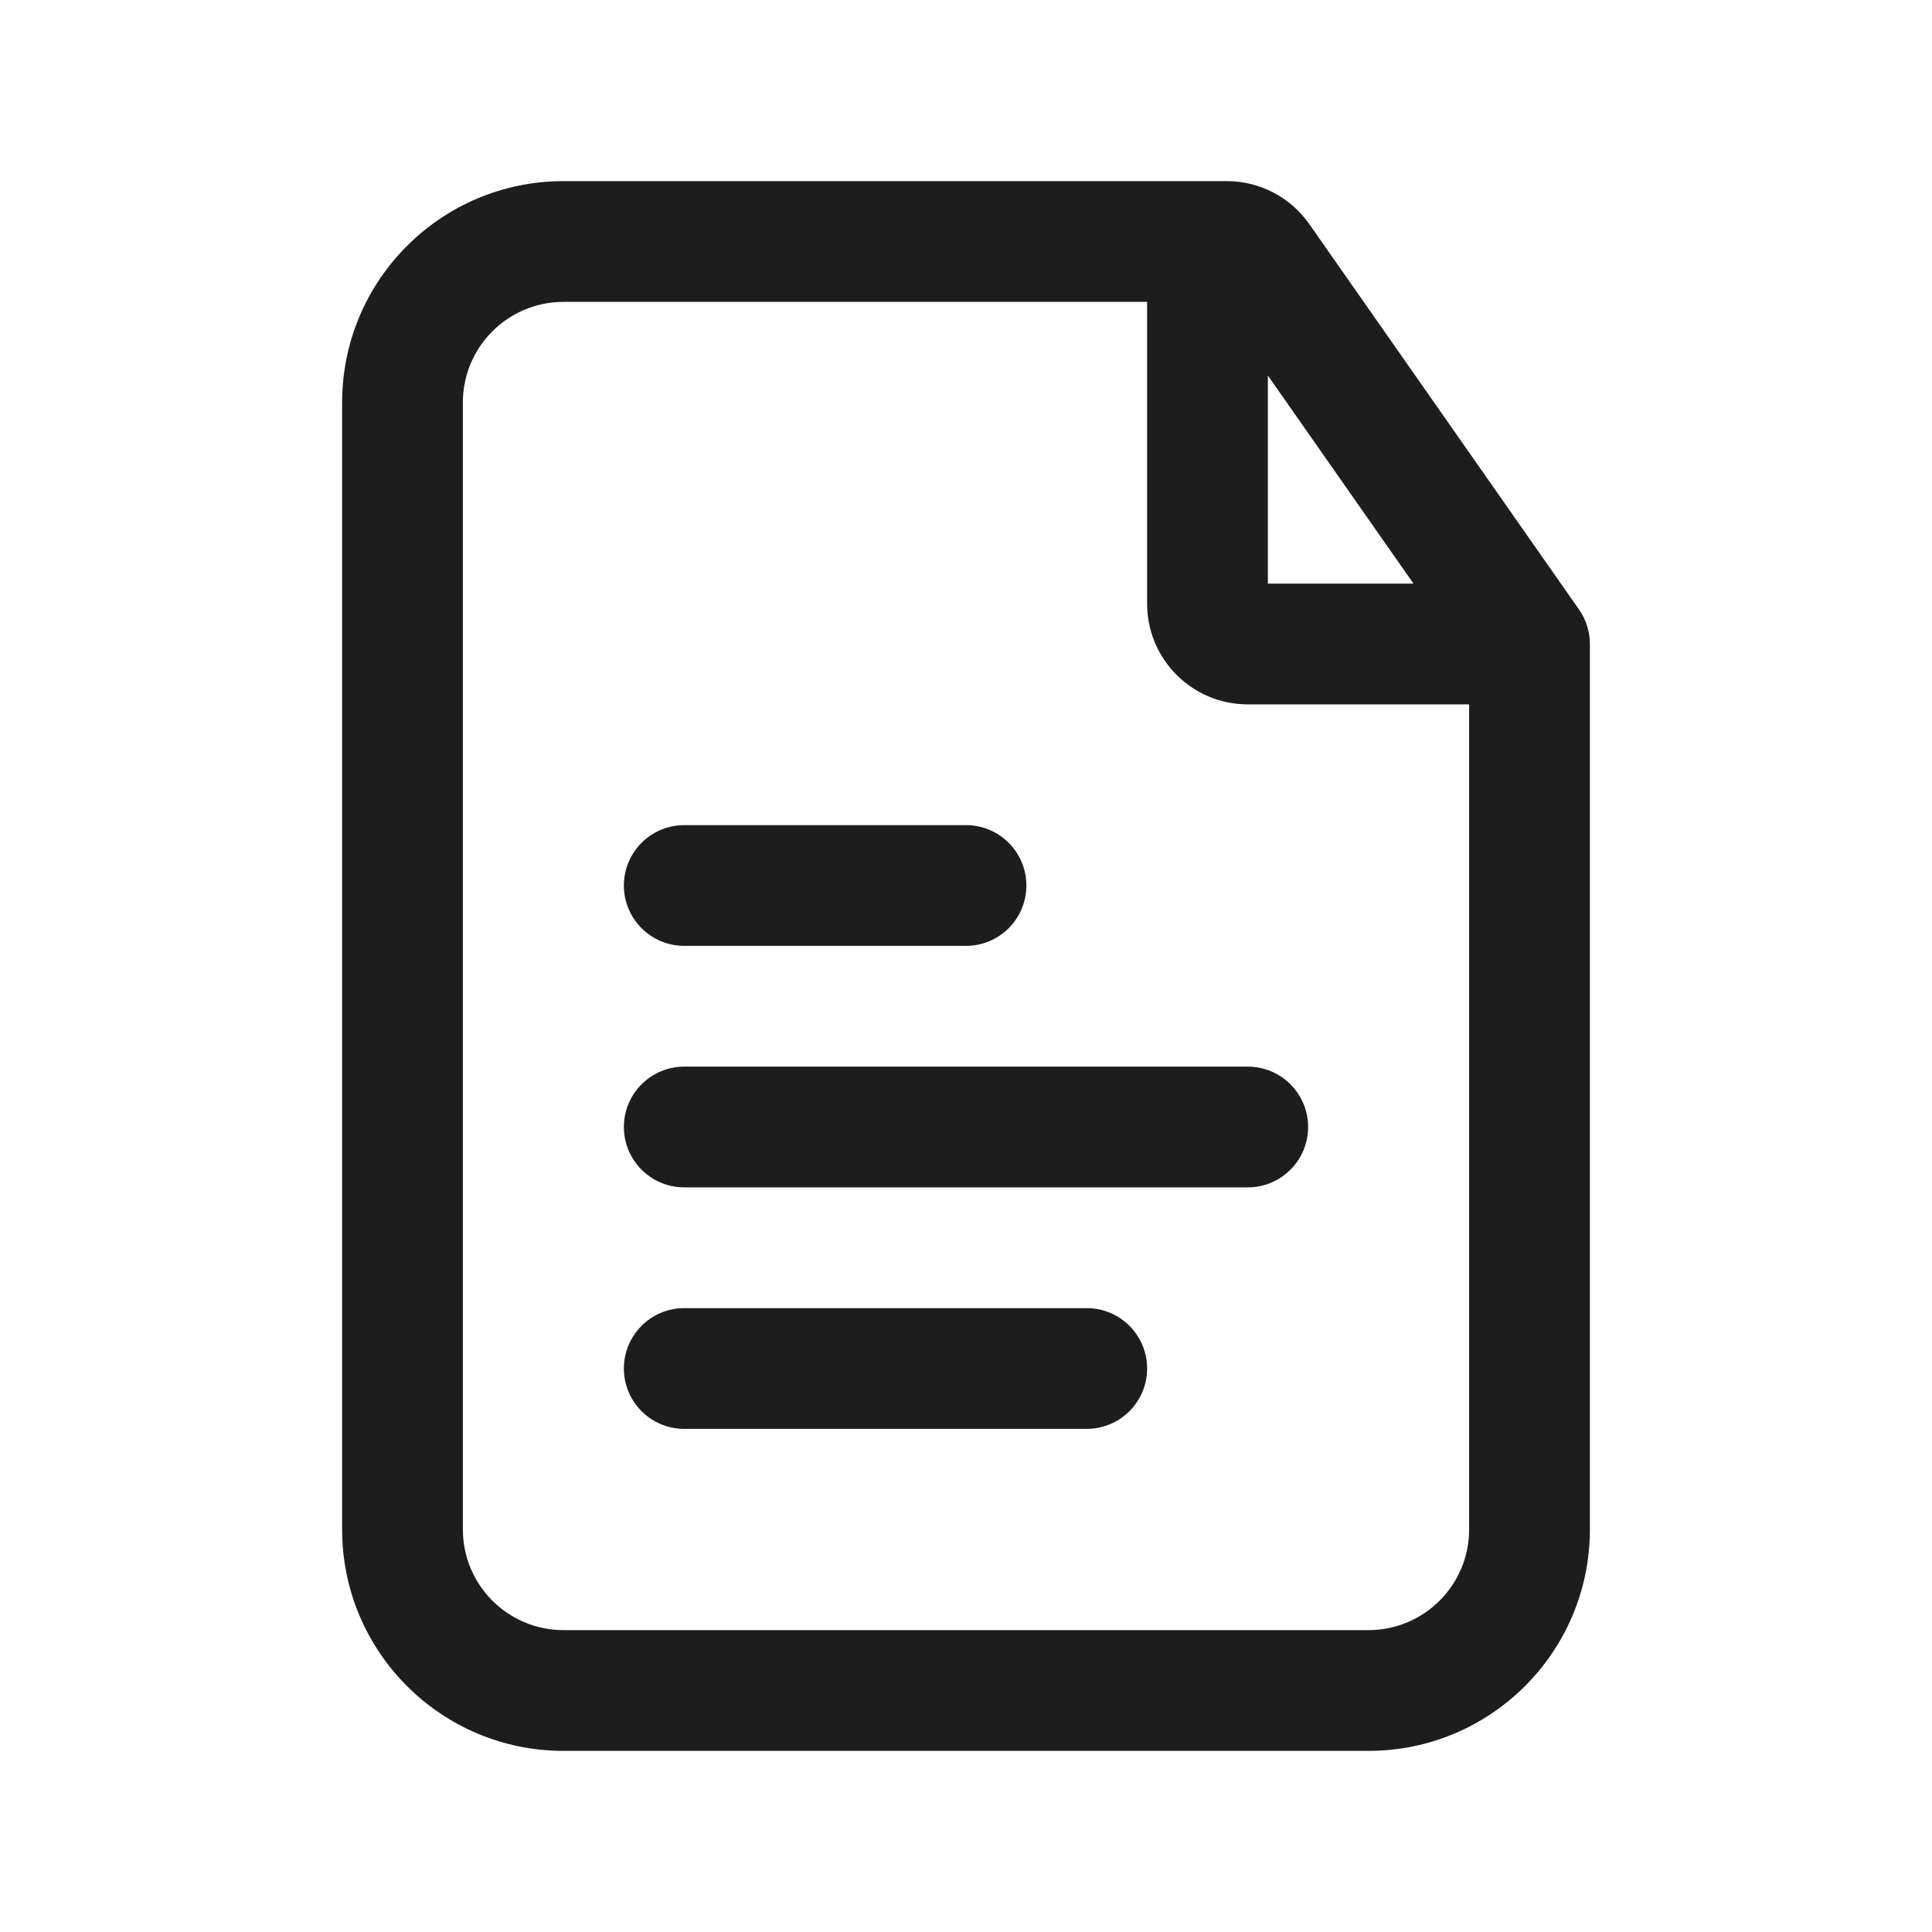 <svg width="24" height="24" viewBox="0 0 24 24" fill="none" xmlns="http://www.w3.org/2000/svg">
<path fill-rule="evenodd" clip-rule="evenodd" d="M5.75 5C5.75 4.31 6.31 3.75 7 3.75H14.25V7.5C14.25 8.19 14.81 8.75 15.5 8.75H18.25V19C18.25 19.69 17.69 20.25 17 20.25H7C6.31 20.25 5.75 19.69 5.75 19V5ZM17.559 7.25L15.75 4.665V7.25H17.559ZM7 2.25C5.481 2.25 4.25 3.481 4.25 5V19C4.25 20.519 5.481 21.75 7 21.75H17C18.519 21.75 19.75 20.519 19.75 19V8C19.75 7.846 19.703 7.696 19.614 7.57L16.264 2.783C16.03 2.449 15.648 2.25 15.24 2.25H7ZM8.5 10.25C8.086 10.25 7.75 10.586 7.75 11C7.75 11.414 8.086 11.75 8.5 11.75H12C12.414 11.75 12.75 11.414 12.75 11C12.75 10.586 12.414 10.25 12 10.25H8.5ZM7.75 17C7.75 16.586 8.086 16.25 8.5 16.25H13.5C13.914 16.25 14.25 16.586 14.25 17C14.25 17.414 13.914 17.75 13.5 17.75H8.5C8.086 17.75 7.75 17.414 7.75 17ZM8.5 13.25C8.086 13.25 7.75 13.586 7.75 14C7.75 14.414 8.086 14.75 8.5 14.75H15.5C15.914 14.75 16.25 14.414 16.25 14C16.25 13.586 15.914 13.25 15.5 13.25H8.5Z" fill="#1D1D1D"/>
</svg>
